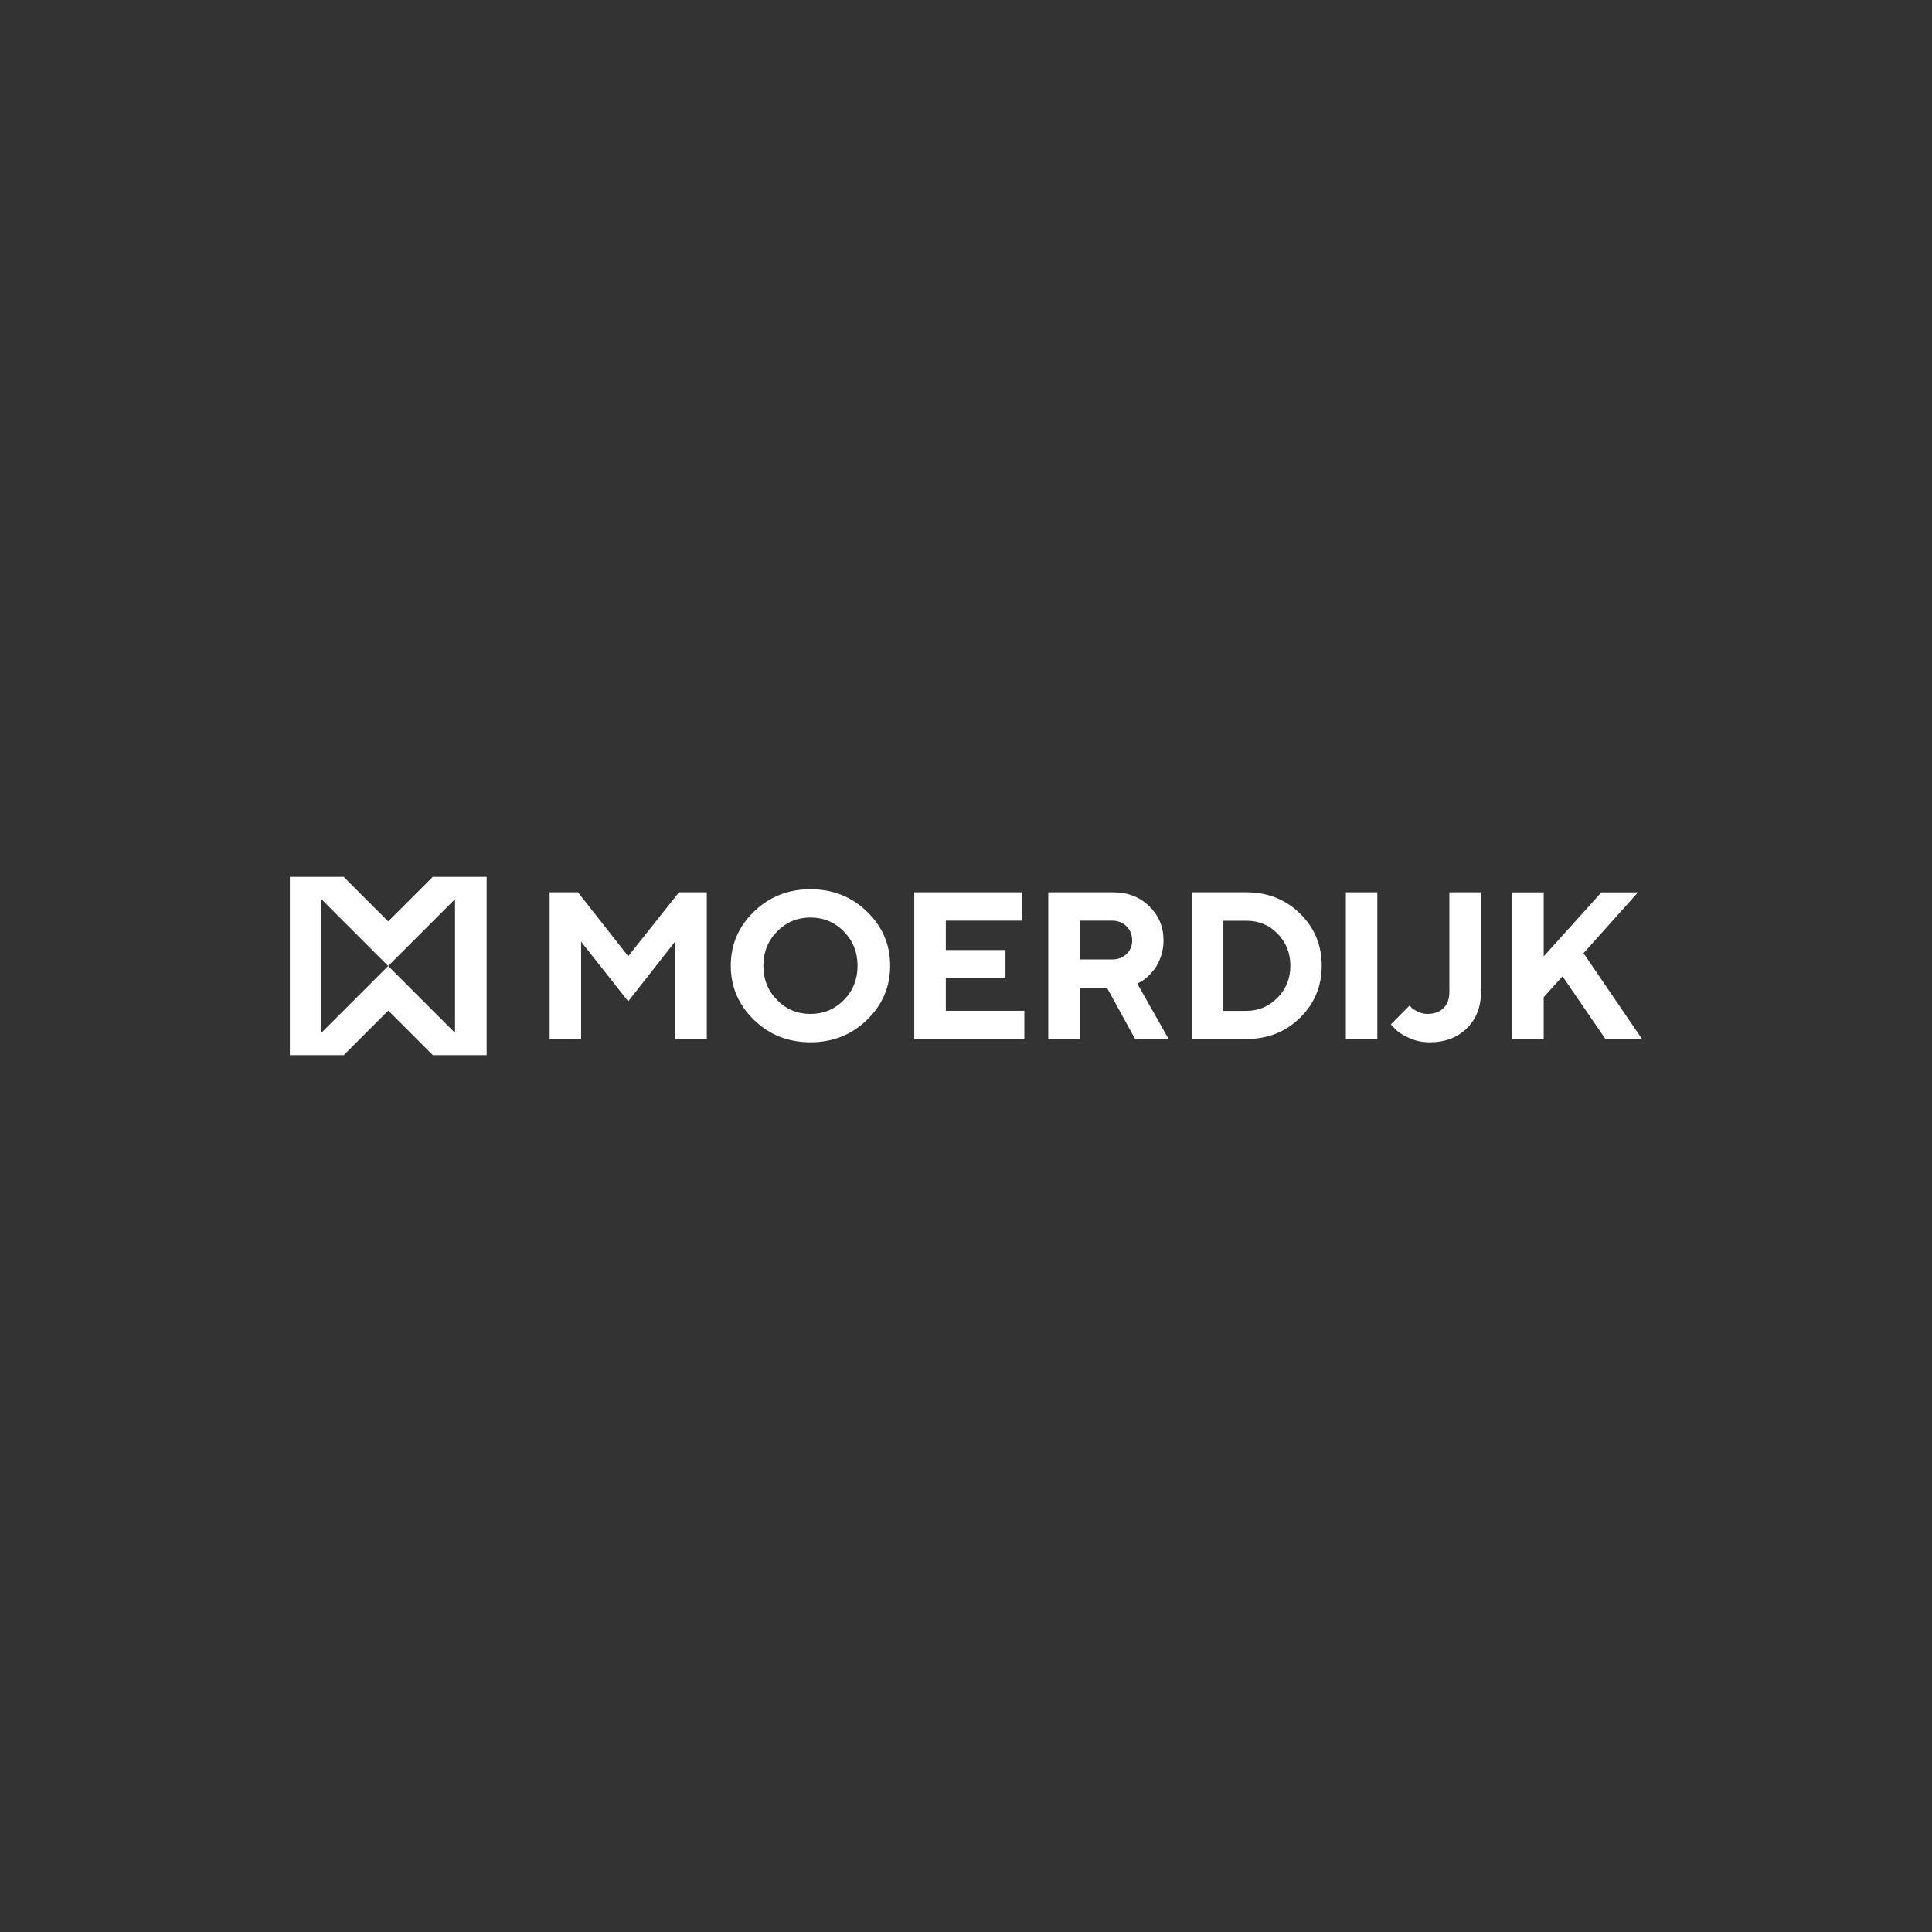 <?xml version="1.0" encoding="UTF-8"?>
<svg xmlns="http://www.w3.org/2000/svg" id="Laag_1" version="1.1" viewBox="0 0 283.46 283.46">
  <rect x="0" y="0" width="283.46" height="283.46" fill="#333333" stroke="none"/>
  <defs>
    <style>
      .st0 {
        fill: #fff;
      }
    </style>
  </defs>
  <path class="st0" d="M71.39,128.65h-7.89l-3.27,3.27-3.27,3.27-3.27-3.27-3.27-3.27h-7.89v26.16s2.49,0,2.49,0h5.41s3.27-3.27,3.27-3.27l3.27-3.27,3.27,3.27,3.27,3.27h7.89v-26.16ZM60.22,145l-3.27-3.27-3.27,3.27-3.27,3.27-3.27,3.27h0v-19.63h.01-.01s3.27,3.28,3.27,3.28l3.27,3.27,3.27,3.27,3.27-3.27,3.27-3.27,3.27-3.27h0v19.62h0l-3.27-3.27-3.27-3.27Z"></path>
  <g>
    <path class="st0" d="M99.62,130.92h4.08v21.53h-4.61v-14.35l-6.92,8.81-6.91-8.75v14.29h-4.62v-21.53h4.16l7.37,9.38,7.45-9.38Z"></path>
    <path class="st0" d="M110.61,133.76c2.26-2.19,5.02-3.29,8.3-3.29s6.05,1.1,8.3,3.29c2.26,2.19,3.39,4.83,3.39,7.93s-1.13,5.74-3.39,7.93c-2.26,2.2-5.02,3.3-8.3,3.3s-6.05-1.1-8.3-3.3c-2.26-2.2-3.39-4.84-3.39-7.93s1.13-5.73,3.39-7.93ZM114.01,146.72c1.34,1.36,2.97,2.04,4.9,2.04s3.56-.68,4.9-2.04c1.34-1.36,2.01-3.04,2.01-5.02s-.67-3.66-2.01-5.03c-1.34-1.37-2.98-2.05-4.9-2.05s-3.56.68-4.9,2.05c-1.34,1.37-2.01,3.04-2.01,5.03s.67,3.66,2.01,5.02Z"></path>
    <path class="st0" d="M150.29,148.31v4.14h-16.15v-21.53h15.84v4.16h-11.21v4.31h8.75v4.14h-8.75v4.77h11.53Z"></path>
    <path class="st0" d="M153.8,130.92h9.53c2.13,0,3.9.68,5.29,2.05,1.4,1.37,2.09,3.04,2.09,5.02,0,.86-.14,1.67-.41,2.42-.27.75-.59,1.36-.95,1.82-.37.46-.74.86-1.12,1.19-.38.33-.71.56-.98.68l-.39.21,4.61,8.15h-4.92l-4.14-7.54h-3.99v7.54h-4.62v-21.53ZM165.28,135.91c-.56-.55-1.25-.83-2.09-.83h-4.76v5.69h4.76c.84,0,1.54-.27,2.09-.8.56-.54.83-1.19.83-1.97,0-.84-.28-1.54-.83-2.09Z"></path>
    <path class="st0" d="M182.86,130.92c3.13,0,5.76,1.04,7.88,3.12,2.12,2.08,3.18,4.63,3.18,7.64s-1.06,5.56-3.18,7.64-4.75,3.12-7.88,3.12h-8v-21.53h8ZM179.49,135.08v13.23h3.38c1.78,0,3.3-.64,4.56-1.92,1.26-1.28,1.89-2.84,1.89-4.69s-.62-3.41-1.85-4.69c-1.23-1.28-2.77-1.92-4.61-1.92h-3.38Z"></path>
    <path class="st0" d="M197.46,130.92h4.62v21.53h-4.62v-21.53Z"></path>
    <path class="st0" d="M217.29,130.92v14.61c0,2.19-.69,3.97-2.08,5.34-1.39,1.37-3.21,2.05-5.46,2.05-1.09,0-2.11-.22-3.06-.66-.95-.44-1.62-.88-2.01-1.31l-.62-.65,2.76-2.78c.06.08.16.19.29.34.14.15.43.33.89.56.46.23.94.34,1.43.34,1,0,1.79-.29,2.36-.86.58-.57.86-1.36.86-2.37v-14.61h4.62Z"></path>
    <path class="st0" d="M226.5,140.31l8.45-9.38h5.37l-7.99,8.92,8.6,12.61h-5.37l-6.31-9.22-2.76,3.06v6.16h-4.62v-21.53h4.62v9.38Z"></path>
  </g>
</svg>
